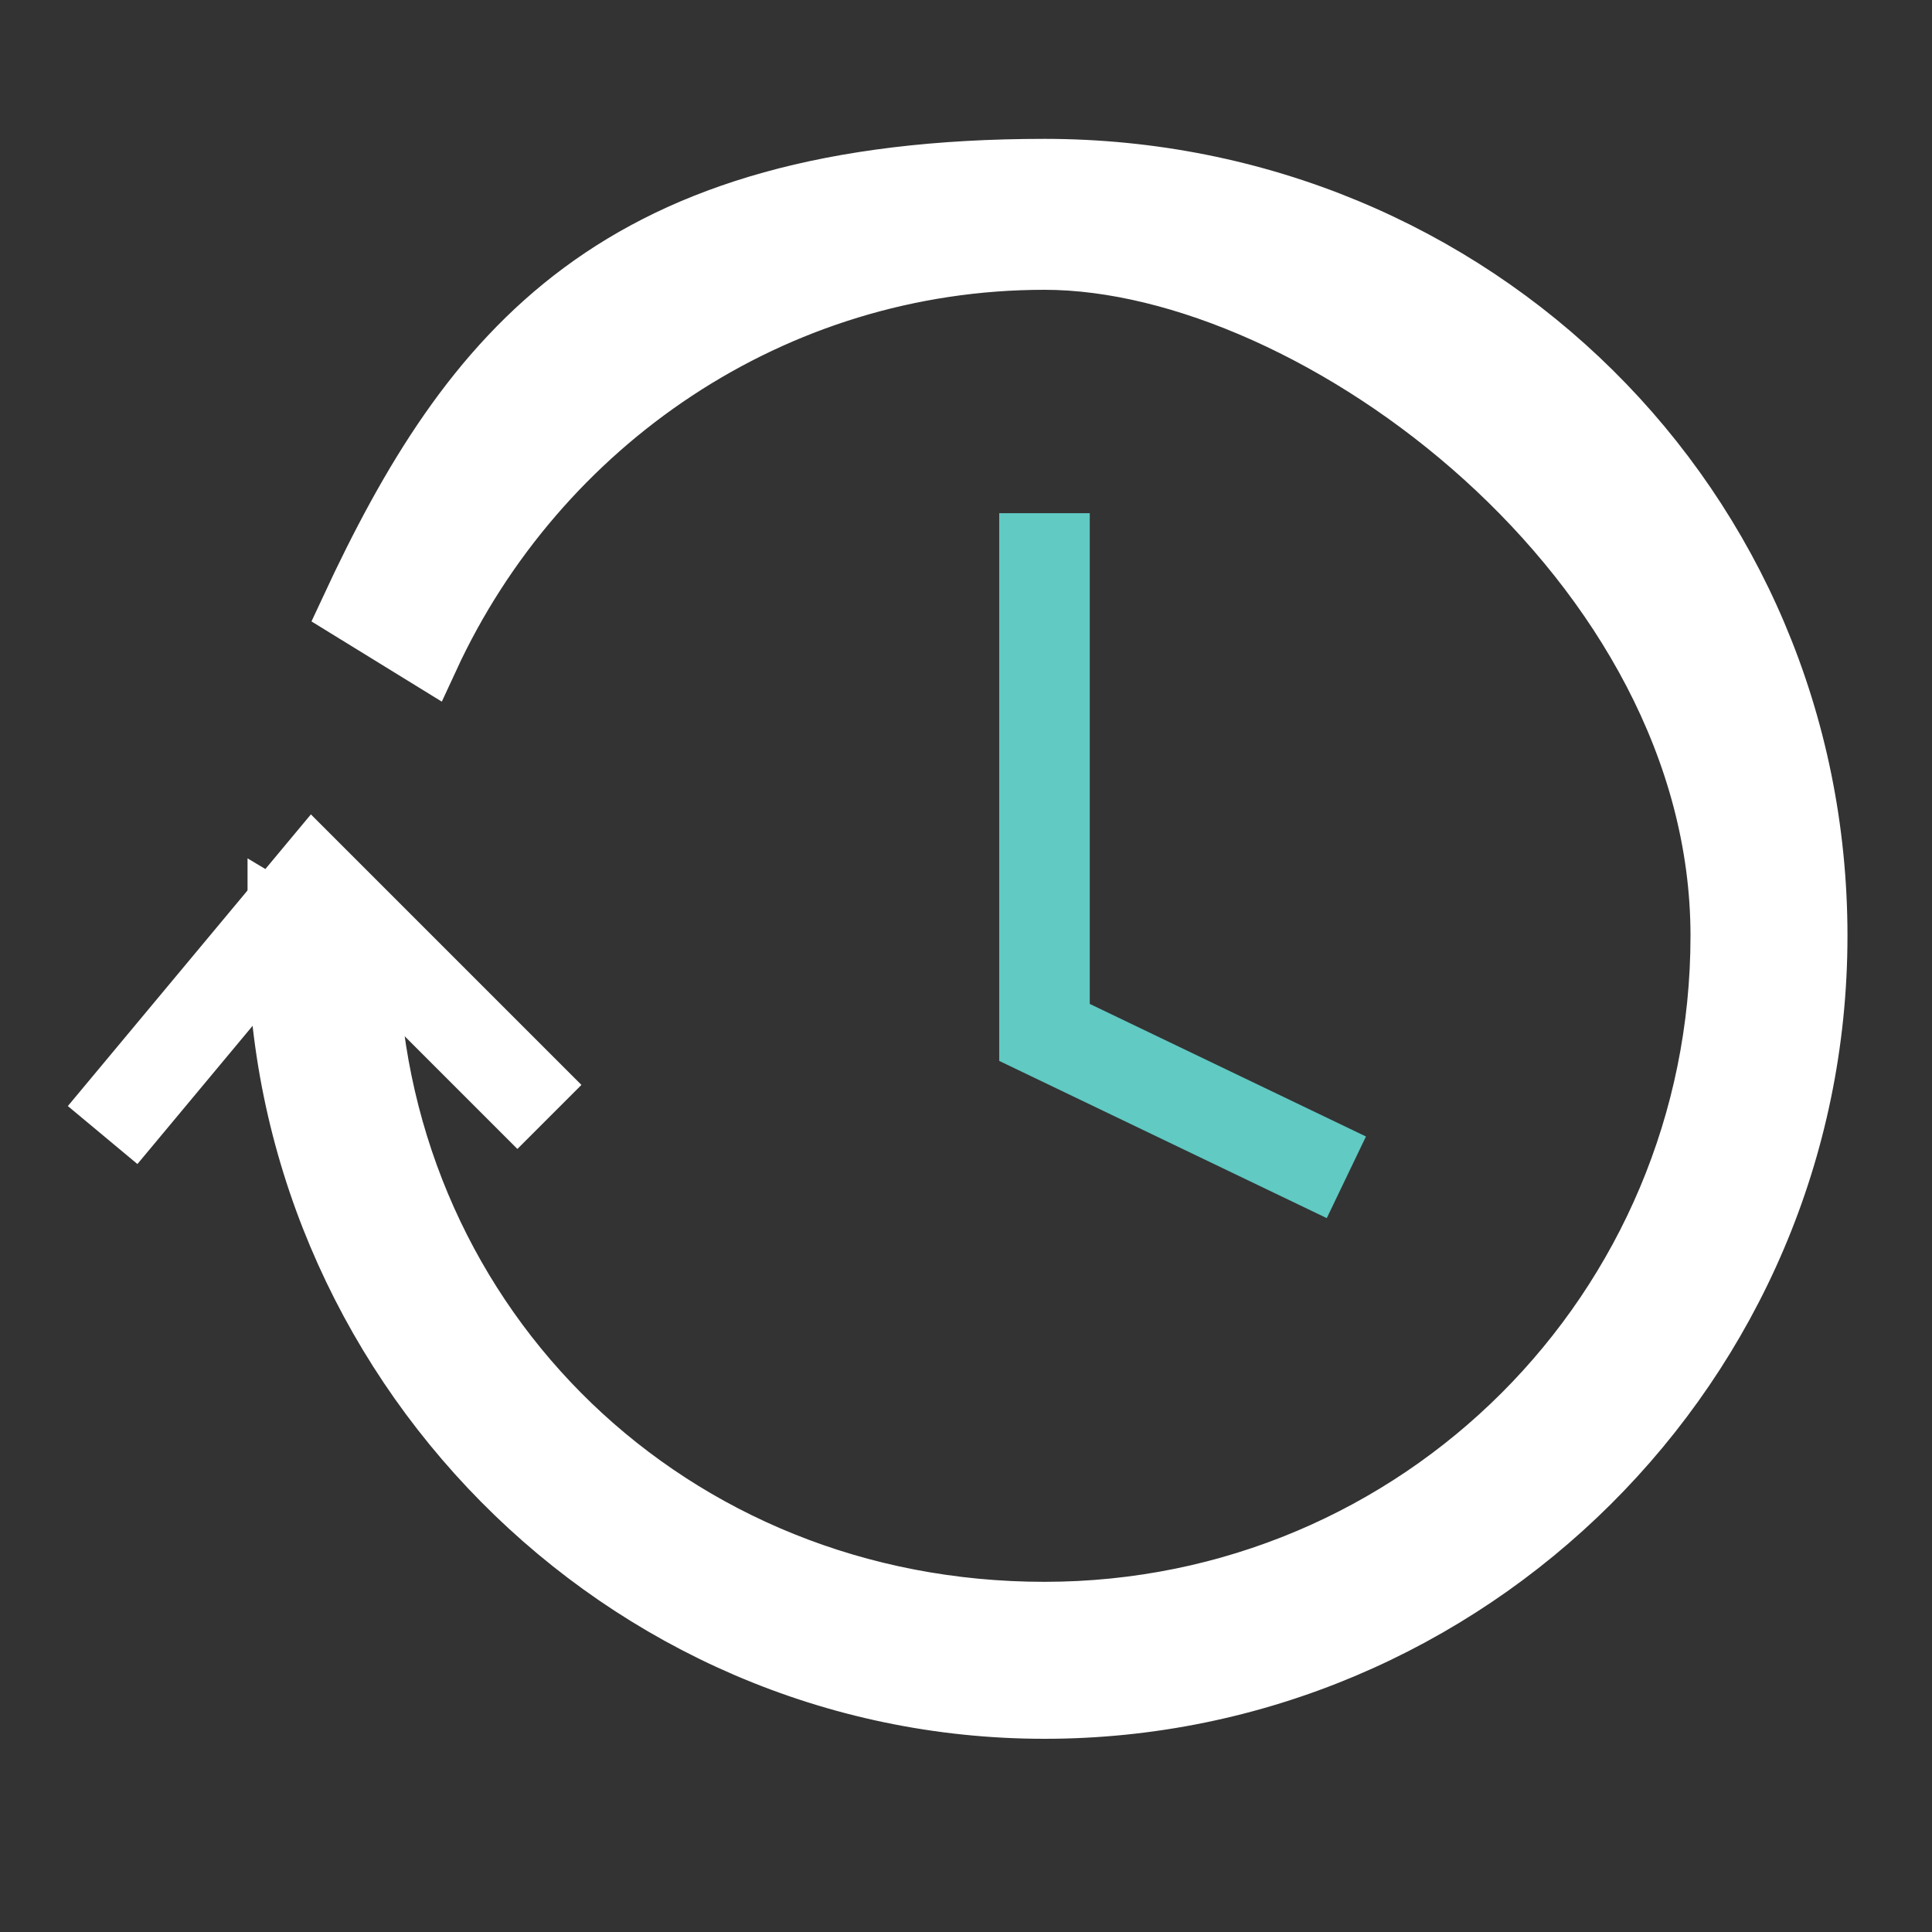 <?xml version="1.0" encoding="UTF-8"?> <svg xmlns="http://www.w3.org/2000/svg" id="Layer_1" version="1.1" viewBox="0 0 32 32"><rect x="0" y="0" width="32" height="32" fill="#333333" stroke="none"/><defs><style> .st0 { fill: #fff; fill-rule: evenodd; stroke-miterlimit: 10; } .st0, .st1 { stroke: #fff; } .st2 { stroke: #60cac3; } .st2, .st1 { fill: none; stroke-width: 1.5px; } </style></defs><path class="st2" d="M17.3,8.5v8.6l5,2.4"></path><path class="st0" d="M4.6,15.2c0,.1,0,.2,0,.3,0,7,5.7,12.8,12.7,12.8s12.8-5.7,12.8-12.8S24.4,2.8,17.3,2.8s-9.5,3-11.5,7.3l1.3.8c1.8-3.9,5.7-6.6,10.2-6.6s11.2,5,11.2,11.2-5,11.2-11.2,11.2-11-4.7-11.2-10.7l-1.5-.9Z"></path><path class="st1" d="M9.1,18.5l-3.9-3.9-3.5,4.2"></path></svg> 